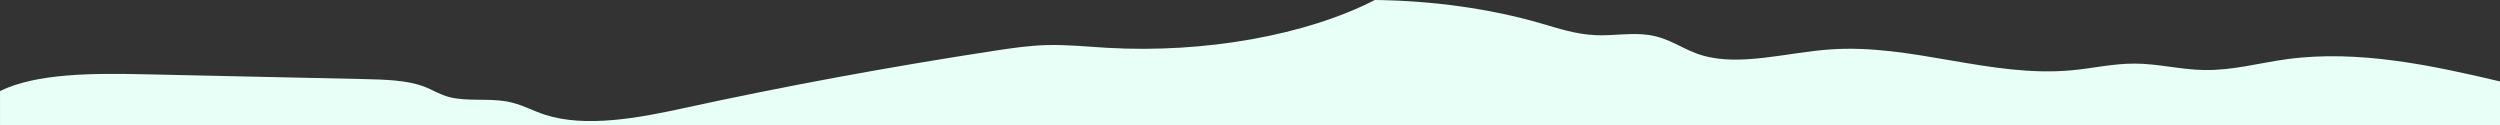 <svg width="1280" height="64" viewBox="0 0 1280 64" fill="none" xmlns="http://www.w3.org/2000/svg">
<rect x="0" y="0" width="1280" height="64" fill="#333333" stroke="none"/>
<g clip-path="url(#clip0_812_2685)">
<path d="M-8.10729e-05 46.633C18.591 37.473 47.731 37.46 73.669 38.025C111.331 38.847 149.001 39.674 186.663 40.497C197.186 40.728 208.393 41.075 216.879 44.232C221.487 45.944 225.01 48.407 230.098 49.723C238.895 51.995 249.853 50.279 259.193 51.902C266.807 53.227 272.269 56.557 279.047 58.753C299.853 65.49 327.071 60.381 349.763 55.436C401.834 44.09 455.178 34.241 509.447 25.944C518.057 24.628 526.792 23.343 535.776 23.085C546.175 22.792 556.493 23.881 566.838 24.481C616.677 27.363 668.722 18.07 703.929 0C733.567 0.333 763.001 4.464 788.743 11.903C797.789 14.517 806.871 17.616 817.27 18.016C826.218 18.359 835.424 16.642 844.053 17.892C855.18 19.502 861.558 25.433 871.583 28.363C891.072 34.059 914.795 26.882 937.086 25.299C978.982 22.325 1019.23 39.865 1060.83 35.975C1071.61 34.966 1081.95 32.529 1092.91 32.56C1104.97 32.596 1116.35 35.633 1128.4 35.855C1143.13 36.126 1156.74 32.218 1170.98 30.288C1207.61 25.326 1245.62 33.601 1280.01 41.688V64H0.009V46.633H-8.10729e-05Z" fill="#E8FFF7"/>
</g>
<defs>
<clipPath id="clip0_812_2685">
<rect width="1280" height="64" fill="white" transform="matrix(-1 0 0 1 1280 0)"/>
</clipPath>
</defs>
</svg>

